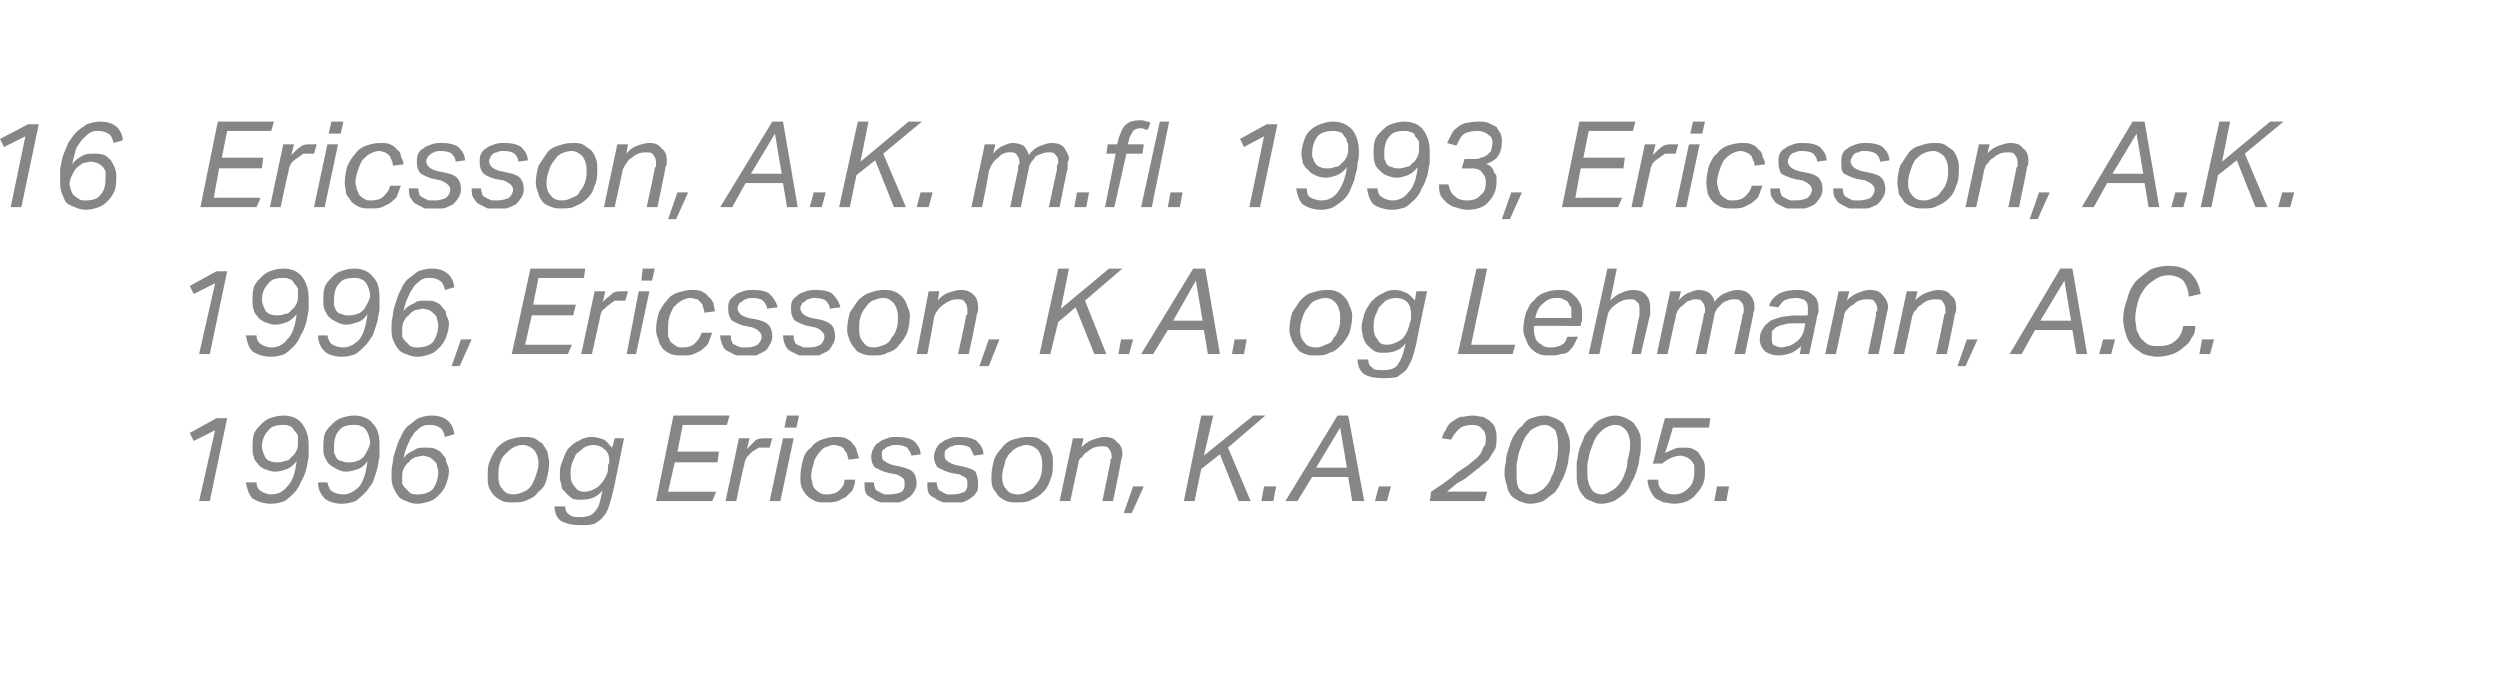 <?xml version="1.0" standalone="no"?><!DOCTYPE svg PUBLIC "-//W3C//DTD SVG 1.1//EN" "http://www.w3.org/Graphics/SVG/1.1/DTD/svg11.dtd"><svg xmlns="http://www.w3.org/2000/svg" xmlns:xlink="http://www.w3.org/1999/xlink" version="1.1" width="187.1px" height="50.6px" viewBox="0 -9 187.1 50.6" style="top:-9px"><desc>﻿﻿￼ ￼ ￼</desc><defs/><g id="Polygon254567"><path d="m16.1 23.2l-1.6.8l-.3-.6l2-1.1h.8l-1.3 6.2h-.8l1.2-5.3zm3.1 3.9c0 .4.2.6.4.7c.2.1.4.2.7.2c.5 0 .9-.2 1.2-.6c.4-.4.6-1 .7-1.9c-.2.3-.5.5-.7.6c-.3.1-.6.2-.9.2c-.3 0-.5-.1-.8-.2c-.2-.1-.4-.2-.5-.4c-.1-.1-.3-.3-.3-.5c-.1-.2-.1-.4-.1-.7c0-.3 0-.7.1-1c.1-.3.3-.5.5-.7c.2-.2.4-.4.7-.5c.3-.1.6-.2 1-.2c.6 0 1.1.2 1.4.6c.3.4.5.9.5 1.6v.9c-.1.4-.1.7-.2 1c-.1.3-.2.6-.4.9c-.1.3-.3.6-.5.8c-.2.2-.4.4-.7.6c-.3.1-.6.2-1 .2c-.6 0-1.1-.2-1.4-.4c-.3-.3-.4-.7-.5-1.2h.8zm1.5-1.5c.2 0 .4 0 .6-.1c.2 0 .4-.1.5-.3c.2-.1.3-.3.4-.5c.1-.2.1-.4.1-.6v-.5c-.1-.2-.2-.3-.3-.4c-.1-.2-.2-.3-.3-.3c-.2-.1-.3-.1-.5-.1c-.5 0-.9.1-1.1.4c-.3.3-.5.7-.5 1.3c0 .1.1.3.1.4c.1.1.1.3.2.4c.1.1.2.2.3.2c.2.1.4.1.5.1zm3.8 1.5c.1.4.2.6.4.7c.2.1.4.2.8.2c.4 0 .8-.2 1.2-.6c.3-.4.5-1 .6-1.9c-.2.3-.4.5-.7.6c-.3.1-.6.2-.9.2c-.3 0-.5-.1-.7-.2c-.2-.1-.4-.2-.6-.4c-.1-.1-.2-.3-.3-.5c-.1-.2-.1-.4-.1-.7c0-.3 0-.7.1-1c.1-.3.3-.5.5-.7c.2-.2.4-.4.7-.5c.3-.1.6-.2 1-.2c.6 0 1.1.2 1.4.6c.4.4.5.9.5 1.6v.9c-.1.4-.1.7-.2 1l-.3.9c-.2.3-.4.6-.6.8c-.2.2-.4.4-.7.6c-.3.1-.6.2-1 .2c-.6 0-1.1-.2-1.3-.4c-.3-.3-.5-.7-.5-1.2h.7zm1.6-1.5c.2 0 .4 0 .6-.1c.1 0 .3-.1.5-.3c.1-.1.2-.3.3-.5c.1-.2.2-.4.2-.6c0-.2-.1-.4-.1-.5c-.1-.2-.1-.3-.2-.4c-.1-.2-.3-.3-.4-.3c-.1-.1-.3-.1-.5-.1c-.5 0-.9.1-1.1.4c-.3.3-.4.7-.4 1.3v.4c.1.1.1.3.2.4c.1.1.2.2.4.2c.1.1.3.1.5.1zm7.2-1.9c-.1-.4-.2-.6-.4-.7c-.1-.1-.4-.2-.7-.2c-.2 0-.4 0-.6.1c-.2.1-.4.3-.6.5c-.1.2-.3.4-.4.7c-.2.4-.3.7-.4 1.2c.2-.3.5-.5.8-.6c.2-.2.5-.2.8-.2c.3 0 .6 0 .8.1c.2.1.4.2.5.4c.2.2.3.3.3.6c.1.2.2.4.2.6c0 .4-.1.7-.2 1c-.1.3-.3.6-.5.8c-.2.2-.4.4-.7.5c-.3.1-.6.2-1 .2c-.3 0-.6-.1-.8-.2c-.3-.1-.5-.2-.6-.4c-.2-.2-.3-.5-.4-.7c-.1-.3-.1-.6-.1-.9c0-.2 0-.5.1-.9c0-.3.1-.6.2-.9c.1-.3.2-.7.4-1c.1-.3.3-.6.5-.8c.3-.2.5-.4.8-.6c.3-.1.6-.2 1-.2c1 0 1.6.5 1.7 1.4l-.7.2zm-1.6 1.4c-.2 0-.4.1-.6.1c-.2.1-.4.2-.5.4c-.2.1-.3.3-.4.5c-.1.2-.1.4-.1.7v.4c.1.2.2.3.3.4l.3.3c.2.1.4.1.6.1c.4 0 .8-.1 1.1-.4c.2-.3.4-.7.4-1.3c0-.2-.1-.3-.1-.5c0-.1-.1-.2-.2-.3c-.1-.1-.2-.2-.4-.3c-.1 0-.3-.1-.4-.1zm7.5-1.4c.3 0 .5 0 .8.1c.2.1.4.3.6.4c.1.2.3.4.4.7c0 .2.1.5.1.7c0 .5-.1.9-.2 1.3c-.1.4-.3.7-.6.9c-.2.3-.5.5-.8.6c-.4.2-.7.2-1.1.2c-.3 0-.6 0-.8-.1c-.2-.1-.4-.2-.6-.4c-.2-.2-.3-.4-.4-.6c-.1-.3-.1-.5-.1-.8c0-.5 0-.9.2-1.3c.1-.3.3-.6.5-.9c.3-.3.6-.5.9-.6c.3-.1.7-.2 1.1-.2zm-.1.6c-.3 0-.5.1-.7.2c-.2.1-.4.3-.6.5c-.2.2-.3.4-.4.7c-.1.3-.1.6-.1 1c0 .4.1.7.3.9c.2.3.5.4.8.4c.3 0 .6-.1.8-.2c.2-.1.4-.2.6-.5c.1-.2.2-.4.3-.7c.1-.3.2-.6.2-.9c0-.4-.1-.7-.3-1c-.2-.2-.5-.4-.9-.4zm6.4 1.9v-.4c.1-.1.1-.2.1-.3c0-.4-.1-.7-.4-.9c-.2-.2-.5-.3-.8-.3c-.3 0-.5.1-.7.2c-.2.2-.4.3-.6.5c-.1.2-.2.5-.3.7c-.1.3-.1.6-.1.8c0 .4.1.7.3.9c.2.3.4.4.7.4c.5 0 .8-.2 1.1-.4c.3-.3.6-.7.7-1.2zm.4 1.5c-.1.4-.2.8-.3 1.1c-.1.3-.2.6-.4.8c-.2.3-.4.4-.7.6c-.3.1-.6.1-1.1.1c-.6 0-1-.1-1.4-.3c-.3-.2-.5-.6-.5-1.1h.8c0 .3.1.5.3.6c.2.2.5.2.8.2c.5 0 .9-.1 1.1-.4c.3-.3.4-.7.5-1.2l.1-.4c-.4.5-.9.7-1.6.7c-.2 0-.5 0-.7-.1c-.2-.2-.4-.3-.5-.5c-.2-.1-.3-.3-.3-.6c-.1-.2-.1-.4-.1-.7c0-.3 0-.6.2-1c.1-.3.2-.6.4-.9c.2-.2.5-.5.8-.6c.3-.2.6-.3 1-.3c.3 0 .6.1.9.2c.2.1.4.4.6.6c.02.04.2-.7.2-.7h.7s-.79 3.94-.8 3.9zm5.2-4.9l-.4 2h3.1l-.1.8h-3.2l-.5 2.2h3.6l-.3.7h-4.2l1.3-6.4h4.2l-.2.7h-3.3zm6.5 1.7h-.8c-.2.1-.3.2-.5.3l-.4.4c-.1.2-.2.4-.2.6c-.04-.01-.6 2.7-.6 2.7h-.8l1-4.7h.8l-.2.8l.7-.7c.3-.1.5-.1.8-.1h.4l-.2.7zm0 4l1-4.7h.8l-1 4.7h-.8zm1.1-5.5l.2-.9h.9l-.2.9h-.9zm4.8 2.4c0-.1-.1-.3-.1-.4c0-.1-.1-.2-.2-.3c0-.1-.1-.2-.3-.3c-.1 0-.3-.1-.5-.1c-.2 0-.4.1-.7.2c-.2.1-.3.3-.5.5c-.1.2-.3.4-.3.7c-.1.3-.2.6-.2 1c0 .1.1.3.1.5c0 .1.1.3.2.4c.1.1.2.2.4.3c.1.1.3.1.5.1c.4 0 .7-.1.9-.3c.2-.2.4-.4.4-.8h.8c0 .3-.1.5-.2.8l-.5.5l-.6.3c-.3.1-.6.1-.9.1c-.3 0-.6 0-.8-.1c-.2-.1-.4-.2-.6-.4c-.2-.2-.3-.4-.4-.6c-.1-.3-.1-.5-.1-.8c0-.5.1-.9.2-1.3c.1-.4.3-.7.6-.9c.2-.3.5-.5.8-.6c.3-.1.6-.2 1-.2c.3 0 .6 0 .8.1c.2.1.4.2.5.4c.1.1.3.3.3.5c.1.2.1.4.2.6l-.8.1zm5.1 1.8c0 .2-.1.5-.2.6c-.1.2-.3.4-.5.5c-.1.1-.3.2-.6.3h-1.4c-.3-.1-.5-.2-.6-.3c-.2-.1-.4-.2-.5-.4c-.1-.2-.1-.5-.1-.8h.7c0 .2.1.4.1.5c.1.1.2.2.3.2c.1.1.2.1.4.2h.4c.4 0 .7-.1.9-.2c.2-.2.2-.4.2-.6c0-.2 0-.3-.1-.4c-.1-.1-.3-.2-.5-.3l-.6-.1c-.4-.1-.8-.3-1-.4c-.2-.2-.3-.5-.3-.8c0-.3.1-.5.2-.7c.1-.2.2-.3.4-.4c.2-.2.4-.2.6-.3c.2-.1.5-.1.7-.1c.6 0 1 .1 1.3.3c.3.3.5.6.5 1l-.7.1c0-.2-.2-.4-.3-.6c-.2-.1-.4-.2-.8-.2c-.2 0-.4 0-.5.1c-.2 0-.3.1-.4.2c-.1 0-.1.1-.2.2v.3c0 .1 0 .3.2.4c.1.1.3.2.6.3l.5.1c.4.1.8.2 1 .4c.2.2.3.5.3.9zm4.6 0c0 .2 0 .5-.1.6c-.1.2-.3.4-.5.5c-.1.1-.3.2-.6.3h-1.4c-.3-.1-.5-.2-.6-.3c-.2-.1-.4-.2-.5-.4c-.1-.2-.1-.5-.1-.8h.7c0 .2.1.4.1.5c.1.1.2.2.3.2c.1.1.2.1.4.2h.4c.4 0 .7-.1.9-.2c.2-.2.2-.4.2-.6c0-.2 0-.3-.1-.4c-.1-.1-.3-.2-.5-.3l-.6-.1c-.4-.1-.8-.3-1-.4c-.2-.2-.3-.5-.3-.8c0-.3.1-.5.2-.7c.1-.2.2-.3.4-.4c.2-.2.4-.2.6-.3c.2-.1.5-.1.7-.1c.6 0 1 .1 1.3.3c.3.3.5.6.5 1l-.7.1l-.3-.6c-.2-.1-.4-.2-.8-.2c-.2 0-.4 0-.5.1c-.2 0-.3.1-.4.2c-.1 0-.1.1-.2.2v.3c0 .1 0 .3.2.4c.1.1.3.2.6.3l.5.1c.4.1.8.2 1 .4c.1.2.2.5.2.9zm3.7-3.5c.3 0 .6 0 .8.1c.2.1.4.3.6.4c.2.2.3.4.4.7c.1.2.1.5.1.7c0 .5 0 .9-.2 1.3c-.1.4-.3.7-.5.9c-.3.3-.6.5-.9.6c-.3.2-.7.2-1.1.2c-.3 0-.5 0-.8-.1c-.2-.1-.4-.2-.6-.4c-.1-.2-.3-.4-.4-.6c-.1-.3-.1-.5-.1-.8c0-.5.1-.9.2-1.3c.1-.3.3-.6.6-.9c.2-.3.5-.5.8-.6c.4-.1.7-.2 1.1-.2zm-.1.6c-.2 0-.5.1-.7.2c-.2.1-.4.3-.6.5c-.1.2-.3.4-.3.7c-.1.3-.2.6-.2 1c0 .4.1.7.3.9c.2.3.5.4.9.4c.3 0 .5-.1.7-.2c.2-.1.4-.2.6-.5c.2-.2.3-.4.4-.7c.1-.3.1-.6.1-.9c0-.4-.1-.7-.3-1c-.2-.2-.5-.4-.9-.4zm5.7 4.2l.6-2.9v-.2c.1-.1.1-.1.1-.2c0-.3-.1-.5-.2-.6c-.1-.2-.3-.2-.6-.2c-.3 0-.7.1-1 .4c-.2.1-.3.2-.4.4c-.2.1-.3.3-.3.5l-.6 2.8h-.8l1-4.7h.8s-.17.75-.2.7c.3-.3.6-.5.9-.6c.3-.1.6-.2.8-.2c.5 0 .8.1 1 .4c.3.2.4.5.4.9c0 .2-.1.4-.1.5c.01.05-.6 3-.6 3h-.8zm1.6.9l.7-2h.8l-.9 2h-.6zm7.2-4.4l-1.4 1.1l-.5 2.4h-.8l1.3-6.4h.9l-.7 3l3.7-3h.9l-2.8 2.4l1.7 4h-.9L91.3 25zm3.1 3.5l.2-1.1h.9l-.2 1.1h-.9zm6.5-6.4l1.2 6.4h-.9l-.3-1.8h-2.7l-1.1 1.8h-.9l3.9-6.4h.8zM98.5 26h2.3l-.5-3l-1.8 3zm4.4 2.5l.3-1.1h.9l-.3 1.1h-.9zm7.3-5.7c-.4 0-.8.1-1 .3c-.2.2-.4.4-.6.8l-.7-.1c.1-.2.1-.4.3-.6c.1-.3.2-.4.4-.6c.2-.1.4-.3.7-.4c.3 0 .6-.1.9-.1c.3 0 .6.1.8.1c.2.1.4.2.6.4c.1.1.3.3.3.5c.1.2.1.4.1.7c0 .3 0 .6-.1.8c-.2.3-.3.5-.5.8c-.2.2-.5.4-.7.6c-.3.2-.6.5-.9.7c-.2.2-.5.3-.8.5c-.2.2-.5.4-.7.6c.01-.02 3 0 3 0l-.2.7H107s.12-.66.1-.7l.9-.6c.4-.3.7-.5 1-.8l.9-.6c.2-.2.5-.4.7-.6c.2-.2.3-.4.4-.7c.2-.2.2-.4.2-.7c0-.3-.1-.6-.3-.7c-.1-.2-.4-.3-.7-.3zm5.4-.7c.3 0 .5.1.8.2c.2.1.4.2.6.4c.1.2.2.4.3.7c.1.2.2.5.2.9c0 .3 0 .6-.1.9c0 .3-.1.7-.2 1c-.1.3-.2.6-.4.9c-.1.3-.3.6-.5.8c-.3.2-.5.4-.8.6c-.3.1-.6.2-1 .2c-.3 0-.5-.1-.8-.2c-.2-.1-.4-.2-.6-.4c-.1-.2-.3-.4-.3-.7c-.1-.3-.2-.6-.2-.9c0-.3 0-.6.1-.9c0-.4.1-.7.2-1c.1-.3.2-.7.4-1c.2-.3.3-.5.6-.7c.2-.3.4-.5.7-.6c.3-.1.6-.2 1-.2zm0 .7c-.3 0-.5.1-.7.2c-.2.1-.4.2-.5.4c-.2.2-.3.4-.4.6c-.1.3-.2.5-.3.8c-.1.3-.1.6-.2.9v.8c0 .4 0 .8.2 1.1c.2.2.5.4.8.4c.4 0 .7-.2 1-.4c.2-.2.5-.5.6-.9c.2-.3.3-.7.4-1.2c.1-.4.1-.8.1-1.2c0-.5-.1-.8-.2-1.1c-.2-.2-.5-.4-.8-.4zm5.3-.7c.3 0 .6.1.8.2c.2.1.4.2.6.4c.1.2.3.4.4.7c.1.2.1.5.1.9c0 .3 0 .6-.1.9c0 .3-.1.7-.2 1c-.1.3-.2.6-.4.9c-.1.3-.3.6-.5.8c-.2.2-.5.4-.8.6c-.3.1-.6.2-1 .2c-.3 0-.5-.1-.7-.2c-.3-.1-.5-.2-.6-.4c-.2-.2-.3-.4-.4-.7c-.1-.3-.1-.6-.1-.9v-.9c.1-.4.1-.7.2-1c.1-.3.3-.7.4-1c.2-.3.4-.5.6-.7c.2-.3.5-.5.8-.6c.2-.1.6-.2.9-.2zm0 .7c-.3 0-.5.1-.7.2c-.2.1-.3.2-.5.4c-.2.2-.3.4-.4.6c-.1.3-.2.5-.3.8c-.1.3-.1.6-.2.9v.8c0 .4.1.8.3 1.1c.1.2.4.4.8.4c.3 0 .6-.2.9-.4c.3-.2.5-.5.7-.9c.1-.3.3-.7.3-1.2c.1-.4.2-.8.2-1.2c0-.5-.1-.8-.3-1.1c-.2-.2-.4-.4-.8-.4zm3.2 4.1c0 .4.1.6.3.8c.2.2.5.3.9.3c.5 0 .8-.2 1.1-.5c.3-.3.4-.7.4-1.2v-.5c-.1-.1-.1-.2-.2-.3c-.1-.1-.2-.2-.4-.3c-.1 0-.2-.1-.4-.1c-.3 0-.6.1-.8.2c-.2.1-.4.2-.6.4c-.01-.02-.7 0-.7 0l.9-3.4h3.4l-.1.7h-2.7s-.56 1.92-.6 1.9c.2-.1.5-.2.7-.3c.2-.1.4-.1.7-.1c.3 0 .5 0 .7.1c.2.1.4.2.5.4c.1.2.2.3.3.5c.1.2.1.5.1.7c0 .3 0 .6-.1.9c-.1.3-.3.6-.5.8c-.2.3-.4.4-.7.6c-.3.1-.6.2-1 .2c-.3 0-.5-.1-.8-.1l-.6-.3c-.2-.2-.3-.4-.4-.6c-.1-.2-.2-.5-.2-.8h.8zm4.2 1.6l.2-1.1h.9l-.2 1.1h-.9z" stroke="none" fill="#868685"/><a xlink:href="javascript:nav.to(24,[244,591,248,602],&apos;#item228663&apos;);" xlink:title="﻿16 Ericsson, A.K. m.fl. 1993, Ericsson, A.K. 1996, Ericsson, K.A. og Lehmann, A.C. 1996 og Ericsson, K.A. 2005."><rect style="fill:transparent;" x="13" y="21" width="116" height="9"/></a></g><g id="Polygon254569"><path d="m16.1 12.2l-1.6.8l-.3-.6l2-1.1h.8l-1.3 6.2h-.8l1.2-5.3zm3.1 3.9c0 .4.2.6.4.7c.2.1.4.2.7.2c.5 0 .9-.2 1.2-.6c.4-.4.6-1 .7-1.9c-.2.3-.5.5-.7.6c-.3.1-.6.2-.9.2c-.3 0-.5-.1-.8-.2c-.2-.1-.4-.2-.5-.4c-.1-.1-.3-.3-.3-.5c-.1-.2-.1-.4-.1-.7c0-.3 0-.7.1-1c.1-.3.3-.5.5-.7c.2-.2.4-.4.7-.5c.3-.1.6-.2 1-.2c.6 0 1.1.2 1.4.6c.3.4.5.9.5 1.6v.9c-.1.4-.1.7-.2 1c-.1.3-.2.6-.4.9c-.1.3-.3.6-.5.8c-.2.2-.4.4-.7.6c-.3.1-.6.2-1 .2c-.6 0-1.1-.2-1.4-.4c-.3-.3-.4-.7-.5-1.2h.8zm1.5-1.5c.2 0 .4 0 .6-.1c.2 0 .4-.1.5-.3c.2-.1.3-.3.4-.5c.1-.2.1-.4.1-.6v-.5c-.1-.2-.2-.3-.3-.4c-.1-.2-.2-.3-.3-.3c-.2-.1-.3-.1-.5-.1c-.5 0-.9.1-1.1.4c-.3.3-.5.7-.5 1.3c0 .1.1.3.1.4c.1.1.1.3.2.4c.1.1.2.2.3.2c.2.1.4.1.5.1zm3.8 1.5c.1.4.2.6.4.7c.2.1.4.2.8.2c.4 0 .8-.2 1.2-.6c.3-.4.5-1 .6-1.9c-.2.3-.4.5-.7.6c-.3.1-.6.2-.9.2c-.3 0-.5-.1-.7-.2c-.2-.1-.4-.2-.6-.4c-.1-.1-.2-.3-.3-.5c-.1-.2-.1-.4-.1-.7c0-.3 0-.7.1-1c.1-.3.3-.5.5-.7c.2-.2.4-.4.7-.5c.3-.1.6-.2 1-.2c.6 0 1.1.2 1.4.6c.4.4.5.9.5 1.6v.9c-.1.4-.1.7-.2 1l-.3.9c-.2.3-.4.6-.6.8c-.2.2-.4.4-.7.6c-.3.1-.6.2-1 .2c-.6 0-1.1-.2-1.3-.4c-.3-.3-.5-.7-.5-1.2h.7zm1.6-1.5c.2 0 .4 0 .6-.1c.1 0 .3-.1.5-.3c.1-.1.2-.3.3-.5c.1-.2.2-.4.2-.6c0-.2-.1-.4-.1-.5c-.1-.2-.1-.3-.2-.4c-.1-.2-.3-.3-.4-.3c-.1-.1-.3-.1-.5-.1c-.5 0-.9.1-1.1.4c-.3.3-.4.7-.4 1.3v.4c.1.1.1.3.2.4c.1.1.2.2.4.2c.1.1.3.1.5.1zm7.2-1.9c-.1-.4-.2-.6-.4-.7c-.1-.1-.4-.2-.7-.2c-.2 0-.4 0-.6.1c-.2.1-.4.3-.6.5c-.1.2-.3.4-.4.7c-.2.4-.3.7-.4 1.2c.2-.3.5-.5.8-.6c.2-.2.5-.2.8-.2c.3 0 .6 0 .8.1c.2.1.4.2.5.4c.2.2.3.3.3.6c.1.2.2.4.2.6c0 .4-.1.7-.2 1c-.1.3-.3.6-.5.8c-.2.2-.4.4-.7.5c-.3.1-.6.2-1 .2c-.3 0-.6-.1-.8-.2c-.3-.1-.5-.2-.6-.4c-.2-.2-.3-.5-.4-.7c-.1-.3-.1-.6-.1-.9c0-.2 0-.5.1-.9c0-.3.1-.6.2-.9c.1-.3.2-.7.4-1c.1-.3.3-.6.5-.8c.3-.2.5-.4.8-.6c.3-.1.6-.2 1-.2c1 0 1.6.5 1.7 1.4l-.7.2zm-1.6 1.4c-.2 0-.4.1-.6.1c-.2.1-.4.2-.5.4c-.2.1-.3.3-.4.5c-.1.2-.1.4-.1.7v.4c.1.2.2.3.3.4l.3.3c.2.1.4.1.6.1c.4 0 .8-.1 1.1-.4c.2-.3.4-.7.4-1.3c0-.2-.1-.3-.1-.5c0-.1-.1-.2-.2-.3c-.1-.1-.2-.2-.4-.3c-.1 0-.3-.1-.4-.1zm2.1 4.3l.7-2h.8l-.9 2h-.6zm6.5-6.6l-.4 2h3.2l-.2.8h-3.1l-.5 2.2h3.5l-.3.7h-4.2l1.4-6.4h4.1l-.1.7h-3.4zm6.5 1.7h-.8c-.1.1-.3.2-.4.3c-.2.1-.3.3-.5.4c-.1.2-.2.4-.2.6l-.6 2.7h-.8l1-4.7h.8s-.16.76-.2.8c.3-.3.6-.5.8-.7c.2-.1.5-.1.7-.1h.4l-.2.7zm.1 4l.9-4.7h.8l-1 4.7h-.7zM48 12l.1-.9h.9l-.2.9h-.8zm4.7 2.4c0-.1 0-.3-.1-.4c0-.1 0-.2-.1-.3l-.3-.3c-.2 0-.3-.1-.5-.1c-.3 0-.5.1-.7.2c-.2.1-.4.3-.6.5c-.1.2-.2.4-.3.7c-.1.3-.1.6-.1 1v.5c.1.1.1.3.2.4c.1.1.3.2.4.3c.1.1.3.1.5.1c.4 0 .7-.1.9-.3c.2-.2.4-.4.5-.8h.8c-.1.3-.2.5-.3.8c-.1.2-.3.3-.5.5c-.1.1-.4.2-.6.3c-.2.1-.5.1-.8.1c-.4 0-.6 0-.9-.1c-.2-.1-.4-.2-.6-.4c-.1-.2-.3-.4-.3-.6c-.1-.3-.2-.5-.2-.8c0-.5.1-.9.2-1.3c.2-.4.4-.7.6-.9c.2-.3.5-.5.8-.6c.4-.1.7-.2 1-.2c.3 0 .6 0 .8.1c.2.1.4.2.5.4c.2.1.3.3.4.5c0 .2.1.4.1.6l-.8.1zm5.1 1.8c0 .2-.1.5-.2.6c-.1.2-.2.4-.4.5l-.6.3h-1.5l-.6-.3c-.2-.1-.3-.2-.4-.4c-.1-.2-.2-.5-.2-.8h.8c0 .2 0 .4.1.5c0 .1.1.2.2.2c.1.1.3.1.4.2h.5c.4 0 .6-.1.8-.2c.2-.2.3-.4.3-.6c0-.2-.1-.3-.2-.4c-.1-.1-.2-.2-.5-.3l-.5-.1c-.5-.1-.8-.3-1-.4c-.2-.2-.3-.5-.3-.8c0-.3 0-.5.1-.7c.1-.2.3-.3.4-.4c.2-.2.4-.2.6-.3c.3-.1.5-.1.8-.1c.5 0 1 .1 1.2.3c.3.3.5.6.6 1l-.8.1c0-.2-.1-.4-.3-.6c-.1-.1-.4-.2-.8-.2c-.2 0-.3 0-.5.1c-.1 0-.2.1-.3.2c-.1 0-.2.1-.2.2c-.1.1-.1.2-.1.3c0 .1.1.3.2.4c.1.1.3.2.6.3l.6.1c.4.1.7.2.9.4c.2.2.3.5.3.9zm4.7 0c0 .2-.1.5-.2.6c-.1.2-.2.4-.4.5l-.6.3h-1.5l-.6-.3c-.2-.1-.3-.2-.4-.4c-.1-.2-.2-.5-.2-.8h.8c0 .2 0 .4.1.5c0 .1.1.2.2.2c.1.1.3.1.4.2h.5c.4 0 .6-.1.8-.2c.2-.2.3-.4.3-.6c0-.2-.1-.3-.2-.4c-.1-.1-.2-.2-.5-.3l-.5-.1c-.5-.1-.8-.3-1-.4c-.2-.2-.3-.5-.3-.8c0-.3 0-.5.1-.7c.1-.2.3-.3.4-.4c.2-.2.4-.2.6-.3c.3-.1.5-.1.8-.1c.5 0 1 .1 1.2.3c.3.3.5.6.6 1l-.8.1c0-.2-.1-.4-.3-.6c-.1-.1-.4-.2-.8-.2c-.2 0-.3 0-.5.1c-.1 0-.2.1-.3.2c-.1 0-.2.1-.2.2c-.1.1-.1.2-.1.3c0 .1.1.3.2.4c.1.1.3.2.6.3l.6.1c.4.1.7.2.9.4c.2.2.3.5.3.9zm3.6-3.5c.3 0 .6 0 .8.1c.3.1.5.3.6.4c.2.2.3.4.4.7c.1.2.2.5.2.7c0 .5-.1.9-.2 1.3c-.2.4-.4.7-.6.9c-.2.3-.5.5-.9.6c-.3.2-.7.2-1 .2c-.3 0-.6 0-.8-.1c-.3-.1-.5-.2-.6-.4c-.2-.2-.3-.4-.4-.6c-.1-.3-.2-.5-.2-.8c0-.5.1-.9.2-1.3l.6-.9c.3-.3.6-.5.9-.6c.3-.1.7-.2 1-.2zm0 .6c-.3 0-.5.1-.8.2c-.2.1-.4.3-.5.5c-.2.2-.3.4-.4.7c-.1.3-.1.6-.1 1c0 .4.1.7.3.9c.2.3.4.4.8.4c.3 0 .5-.1.8-.2c.2-.1.4-.2.5-.5c.2-.2.3-.4.4-.7c.1-.3.1-.6.1-.9c0-.4-.1-.7-.3-1c-.2-.2-.4-.4-.8-.4zm5.6 4.2s.64-2.86.6-2.9c.1 0 .1-.1.1-.2v-.2c0-.3-.1-.5-.2-.6c-.1-.2-.3-.2-.6-.2c-.3 0-.6.1-1 .4c-.1.1-.3.2-.4.4c-.1.1-.2.3-.3.5c.04.04-.5 2.8-.5 2.8h-.8l.9-4.7h.8s-.13.75-.1.7c.2-.3.5-.5.8-.6c.3-.1.6-.2.9-.2c.4 0 .7.1 1 .4c.2.2.3.5.3.9c0 .2 0 .4-.1.5c.05.05-.6 3-.6 3h-.8zm1.6.9l.7-2h.8l-.8 2h-.7zm7.2-4.4l-1.3 1.1l-.6 2.4h-.8l1.4-6.4h.8l-.6 3l3.6-3h1l-2.8 2.4l1.6 4h-.9L80.5 14zm3.2 3.5l.2-1.1h.9l-.3 1.1h-.8zm6.5-6.4l1.1 6.4h-.9l-.3-1.8h-2.7l-1.1 1.8h-.9l3.9-6.4h.9zM87.8 15h2.2l-.5-3l-1.7 3zm4.4 2.5l.2-1.1h.9l-.2 1.1h-.9zm7-4.8c.3 0 .6 0 .8.1c.3.1.5.3.6.4c.2.2.3.4.4.7c.1.2.2.5.2.7c0 .5-.1.9-.2 1.3c-.2.4-.4.7-.6.9c-.3.3-.5.5-.9.6c-.3.2-.7.2-1 .2c-.3 0-.6 0-.8-.1c-.3-.1-.5-.2-.6-.4c-.2-.2-.3-.4-.4-.6c-.1-.3-.2-.5-.2-.8c0-.5.1-.9.2-1.3l.6-.9c.3-.3.5-.5.9-.6c.3-.1.7-.2 1-.2zm0 .6c-.3 0-.5.1-.8.2c-.2.1-.4.3-.5.5c-.2.2-.3.4-.4.7c-.1.3-.2.6-.2 1c0 .4.1.7.3.9c.2.3.5.4.9.4c.3 0 .5-.1.7-.2c.3-.1.5-.2.6-.5c.2-.2.3-.4.4-.7c.1-.3.1-.6.1-.9c0-.4-.1-.7-.3-1c-.2-.2-.4-.4-.8-.4zm6.3 1.9c.1-.2.1-.3.1-.4v-.3c0-.4-.1-.7-.3-.9c-.2-.2-.5-.3-.9-.3c-.2 0-.5.1-.7.2l-.5.5c-.1.2-.2.5-.3.7c-.1.3-.1.6-.1.8c0 .4.1.7.3.9c.1.3.4.4.7.4c.4 0 .8-.2 1.1-.4c.3-.3.5-.7.6-1.2zm.5 1.5c-.1.4-.2.8-.3 1.1c-.1.3-.3.6-.4.8c-.2.3-.5.4-.7.6c-.3.1-.7.1-1.1.1c-.6 0-1.1-.1-1.4-.3c-.3-.2-.5-.6-.5-1.1h.8c0 .3.1.5.3.6c.1.2.4.2.8.2c.5 0 .9-.1 1.1-.4c.2-.3.4-.7.5-1.2l.1-.4c-.4.5-.9.7-1.6.7c-.3 0-.5 0-.7-.1c-.3-.2-.4-.3-.6-.5c-.1-.1-.2-.3-.3-.6c0-.2-.1-.4-.1-.7c0-.3.1-.6.2-1c.1-.3.3-.6.5-.9c.2-.2.5-.5.8-.6c.3-.2.6-.3 1-.3c.3 0 .6.1.8.2c.3.1.5.4.7.6c-.02.04.1-.7.1-.7h.8s-.83 3.94-.8 3.9zm3.1.8l1.4-6.4h.8l-1.2 5.7h3.3l-.2.7h-4.1zm7.4-4.2c-.4 0-.7.1-1 .4c-.3.2-.5.6-.6 1.1h2.7v-.8c-.1-.1-.2-.2-.2-.3c-.1-.2-.2-.2-.4-.3c-.1-.1-.3-.1-.5-.1zm-1.7 2.1v.3c0 .2 0 .3.1.5c0 .2.1.3.2.4c.1.1.3.2.4.3c.2.1.4.1.6.1c.4 0 .6-.1.8-.2c.2-.1.3-.3.4-.6h.8l-.3.6c-.1.2-.2.3-.4.5c-.1.1-.3.2-.6.2c-.2.1-.5.1-.8.1c-.3 0-.6 0-.8-.1c-.3-.1-.5-.3-.6-.4c-.2-.2-.3-.4-.4-.7c-.1-.2-.2-.5-.2-.7c0-.5.1-.9.2-1.3c.2-.4.3-.7.6-.9c.2-.3.5-.5.8-.6c.3-.1.6-.2 1-.2c.3 0 .6 0 .8.1c.2.1.4.3.5.4c.2.2.3.4.4.6c.1.2.1.4.1.7v.3c0 .2 0 .3-.1.4c.03.01 0 .2 0 .2c0 0-3.48-.04-3.5 0zm7.3 2.1s.57-2.86.6-2.9v-.4c0-.3 0-.5-.2-.6c-.1-.2-.3-.2-.5-.2c-.4 0-.7.1-1.1.4c-.1.1-.3.2-.4.4c-.1.1-.2.3-.2.5c-.04.04-.6 2.8-.6 2.8h-.8l1.4-6.4h.7s-.48 2.43-.5 2.4c.3-.3.6-.5.9-.6c.2-.1.5-.2.8-.2c.4 0 .8.1 1 .4c.2.2.3.5.3.9v.5l-.7 3h-.7zm4.8 0l.6-2.8c0-.1 0-.2.1-.3v-.3c0-.2-.1-.4-.2-.5c-.1-.2-.3-.2-.5-.2c-.1 0-.3 0-.4.1c-.2 0-.3.1-.5.3c-.1.1-.3.2-.4.4c-.1.1-.2.4-.2.6c-.03.02-.6 2.7-.6 2.7h-.8l1-4.7h.8s-.17.75-.2.7c.3-.3.5-.5.8-.6c.3-.1.5-.2.7-.2c.4 0 .6.1.8.2c.2.2.4.4.4.7c.3-.4.6-.6.9-.7c.3-.1.5-.2.8-.2c.4 0 .7.1.9.3c.3.3.4.6.4.9v.3c-.1.2-.1.3-.1.4l-.6 2.9h-.8l.6-2.8c0-.1 0-.2.1-.3v-.3c0-.3-.1-.4-.2-.5c-.1-.2-.3-.2-.5-.2c-.2 0-.3 0-.5.1c-.1 0-.3.1-.4.2l-.4.4c-.1.2-.2.3-.2.5l-.6 2.9h-.8zm6.2.1c-.4 0-.7-.1-1-.3c-.2-.2-.4-.5-.4-.9c0-.4.1-.6.3-.9c.1-.2.3-.3.5-.5c.3-.1.5-.2.9-.3c.3 0 .6-.1 1-.1c-.02.04.9 0 .9 0c0 0-.02-.12 0-.1v-.4c0-.2 0-.4-.2-.6c-.1-.1-.4-.2-.7-.2c-.4 0-.7.1-.9.2c-.1.1-.3.3-.4.5l-.7-.1c.1-.4.4-.7.7-.9c.4-.2.8-.3 1.4-.3c.5 0 .9.1 1.2.4c.3.2.4.6.4 1c0 .2 0 .4-.1.5c.03.03-.6 2.9-.6 2.9h-.7l.1-.6c-.2.2-.5.4-.7.5c-.3.1-.6.2-1 .2zm2-2.4h-.7c-.4 0-.7 0-.9.1c-.2 0-.4.1-.6.2l-.3.3v.5c0 .2 0 .4.1.5c.2.1.4.2.6.2c.2 0 .4-.1.6-.1c.2-.1.4-.2.5-.3c.2-.1.3-.3.4-.4c.1-.2.2-.3.2-.5c.03-.01.1-.5.1-.5zm4.7 2.3l.6-2.9v-.2c0-.1.1-.1.1-.2c0-.3-.1-.5-.2-.6c-.1-.2-.3-.2-.6-.2c-.4 0-.7.1-1 .4c-.2.1-.3.2-.5.4c-.1.1-.2.3-.2.5c-.02.04-.6 2.8-.6 2.8h-.8l1-4.7h.8s-.18.75-.2.7c.3-.3.6-.5.9-.6c.3-.1.5-.2.8-.2c.5 0 .8.1 1 .4c.2.2.4.5.4.9c0 .2-.1.4-.1.5l-.6 3h-.8zm5.1 0s.62-2.86.6-2.9s.1-.1.1-.2v-.2c0-.3-.1-.5-.2-.6c-.1-.2-.3-.2-.6-.2c-.3 0-.7.1-1 .4c-.2.1-.3.2-.4.4c-.2.1-.2.3-.3.5c.01.04-.6 2.8-.6 2.8h-.8l1-4.7h.8s-.15.75-.2.7c.3-.3.6-.5.9-.6c.3-.1.6-.2.8-.2c.5 0 .8.1 1 .4c.3.2.4.5.4.9c0 .2 0 .4-.1.5c.03.05-.6 3-.6 3h-.8zm1.6.9l.7-2h.8l-.9 2h-.6zm8.6-7.3l1.1 6.4h-.8l-.3-1.8h-2.8l-1 1.8h-.9l3.8-6.4h.9zm-2.4 3.9h2.3l-.5-3l-1.8 3zm4.4 2.5l.3-1.1h.9l-.3 1.1h-.9zm6.7-4.3c0-.5-.2-.9-.4-1.2c-.2-.2-.6-.4-1.1-.4c-.4 0-.7.1-1 .3c-.3.2-.6.4-.8.7c-.2.3-.4.6-.5 1c-.1.4-.2.8-.2 1.3c0 .2.1.5.1.8l.3.6c.2.2.4.4.6.5c.2.1.5.1.7.1c.6 0 1-.1 1.3-.4c.3-.2.5-.6.6-1.1h.9c0 .4-.1.7-.3.9c-.1.3-.3.5-.6.7c-.2.2-.5.4-.8.5c-.3.1-.7.2-1.1.2c-.4 0-.8-.1-1.1-.2c-.3-.2-.6-.4-.8-.6c-.2-.2-.4-.5-.5-.9c-.1-.3-.2-.7-.2-1.1c0-.5.1-1 .3-1.5c.1-.5.3-.9.6-1.3c.3-.3.7-.6 1.1-.9c.4-.2.9-.3 1.4-.3c.8 0 1.3.2 1.7.6c.4.4.6.9.7 1.5l-.9.2zm.8 4.3l.2-1.1h.9l-.3 1.1h-.8z" stroke="none" fill="#868685"/><a xlink:href="javascript:nav.to(24,[244,591,248,602],&apos;#item228663&apos;);" xlink:title="﻿16 Ericsson, A.K. m.fl. 1993, Ericsson, A.K. 1996, Ericsson, K.A. og Lehmann, A.C. 1996 og Ericsson, K.A. 2005."><rect style="fill:transparent;" x="13" y="10" width="152" height="9"/></a></g><g id="Polygon254571"><path d="m1.9 1.2L.3 2l-.3-.6L2.1.3h.8L1.6 6.5h-.8l1.1-5.3zm6.6.5c-.1-.4-.2-.6-.4-.7c-.2-.1-.4-.2-.7-.2c-.2 0-.4 0-.6.1c-.2.1-.4.3-.6.5c-.2.2-.3.4-.5.7c-.1.4-.2.7-.3 1.2c.2-.3.5-.5.7-.6c.3-.2.6-.2.9-.2c.3 0 .5 0 .8.1c.2.1.3.2.5.4c.1.2.2.3.3.6c.1.2.1.4.1.6c0 .4 0 .7-.1 1c-.1.3-.3.6-.5.8c-.2.2-.4.4-.7.5c-.3.1-.6.2-1 .2c-.3 0-.6-.1-.8-.2c-.3-.1-.5-.2-.7-.4c-.1-.2-.2-.5-.3-.7c-.1-.3-.1-.6-.1-.9v-.9c.1-.3.1-.6.2-.9c.1-.3.3-.7.4-1c.2-.3.4-.6.6-.8c.2-.2.5-.4.8-.6c.3-.1.6-.2 1-.2c1 0 1.6.5 1.7 1.4l-.7.2zM6.8 3.1c-.2 0-.4.1-.6.1c-.1.1-.3.2-.5.4c-.1.1-.2.3-.3.5c-.1.2-.2.4-.2.7c0 .1.1.3.1.4c.1.2.1.3.2.4c.1.1.3.2.4.3c.2.1.3.1.5.1c.5 0 .9-.1 1.1-.4c.3-.3.4-.7.4-1.3v-.5c-.1-.1-.1-.2-.2-.3c-.1-.1-.2-.2-.4-.3c-.1 0-.3-.1-.5-.1zM17 .8l-.4 2h3.1l-.1.8h-3.2L16 5.8h3.5l-.3.7H15L16.3.1h4.2l-.2.7H17zm6.5 1.7h-.8c-.1.1-.3.2-.4.3c-.2.1-.4.3-.5.4c-.1.2-.2.4-.2.6c-.02-.01-.6 2.7-.6 2.7h-.8l1-4.7h.8l-.2.8c.3-.3.5-.5.8-.7c.2-.1.4-.1.7-.1h.4l-.2.7zm0 4l1-4.7h.8l-1 4.7h-.8zM24.6 1l.2-.9h.9l-.2.9h-.9zm4.8 2.4c0-.1 0-.3-.1-.4c0-.1-.1-.2-.1-.3c-.1-.1-.2-.2-.4-.3c-.1 0-.2-.1-.4-.1c-.3 0-.5.1-.7.2c-.2.1-.4.3-.6.5c-.1.2-.2.4-.3.7c-.1.3-.2.6-.2 1c0 .1.1.3.1.5c.1.1.1.3.2.4c.1.1.2.2.4.3c.1.1.3.1.5.1c.4 0 .7-.1.9-.3c.2-.2.4-.4.5-.8h.8c-.1.3-.2.5-.3.8c-.1.2-.3.3-.5.5l-.6.3c-.3.1-.5.1-.9.1c-.3 0-.5 0-.8-.1c-.2-.1-.4-.2-.6-.4c-.1-.2-.3-.4-.4-.6c0-.3-.1-.5-.1-.8c0-.5.1-.9.2-1.3c.2-.4.4-.7.6-.9c.2-.3.5-.5.8-.6c.3-.1.7-.2 1-.2c.3 0 .6 0 .8.1c.2.1.4.2.5.4c.2.1.3.3.3.5c.1.2.2.4.2.6l-.8.1zm5.1 1.8c0 .2-.1.5-.2.6c-.1.2-.3.4-.4.5c-.2.1-.4.2-.7.3h-1.4l-.6-.3c-.2-.1-.3-.2-.4-.4c-.2-.2-.2-.5-.2-.8h.7c0 .2.1.4.1.5c.1.1.2.2.3.2c.1.1.2.1.4.2h.5c.3 0 .6-.1.8-.2c.2-.2.3-.4.3-.6c0-.2-.1-.3-.2-.4c-.1-.1-.3-.2-.5-.3l-.5-.1c-.5-.1-.8-.3-1-.4c-.2-.2-.3-.5-.3-.8c0-.3 0-.5.1-.7c.1-.2.2-.3.4-.4c.2-.2.4-.2.6-.3c.3-.1.5-.1.8-.1c.5 0 .9.1 1.2.3c.3.3.5.6.5 1l-.7.1c0-.2-.1-.4-.3-.6c-.1-.1-.4-.2-.8-.2c-.2 0-.4 0-.5.1c-.1 0-.3.1-.3.2c-.1 0-.2.1-.2.2c-.1.1-.1.2-.1.3c0 .1.1.3.2.4c.1.1.3.2.6.3l.5.1c.5.1.8.2 1 .4c.2.2.3.5.3.9zm4.7 0c0 .2-.1.5-.2.6c-.1.2-.3.4-.4.5c-.2.1-.4.2-.7.3h-1.4l-.6-.3c-.2-.1-.3-.2-.4-.4c-.2-.2-.2-.5-.2-.8h.7c0 .2.1.4.1.5c.1.1.2.2.3.2c.1.1.2.1.4.2h.4c.4 0 .7-.1.9-.2c.2-.2.3-.4.3-.6c0-.2-.1-.3-.2-.4c-.1-.1-.3-.2-.5-.3l-.6-.1c-.4-.1-.8-.3-.9-.4c-.2-.2-.3-.5-.3-.8c0-.3 0-.5.1-.7c.1-.2.2-.3.4-.4c.2-.2.4-.2.6-.3c.3-.1.5-.1.8-.1c.5 0 .9.1 1.2.3c.3.3.5.6.5 1l-.7.1c0-.2-.1-.4-.3-.6c-.1-.1-.4-.2-.8-.2c-.2 0-.4 0-.5.1c-.2 0-.3.1-.4.2c0 0-.1.1-.1.2c-.1.1-.1.2-.1.3c0 .1.1.3.2.4c.1.1.3.2.6.3l.5.1c.5.1.8.2 1 .4c.2.2.3.5.3.9zm3.6-3.5c.3 0 .6 0 .8.1c.2.1.4.3.6.4c.2.2.3.4.4.7c.1.2.1.5.1.7c0 .5 0 .9-.2 1.3c-.1.4-.3.7-.5.9c-.3.3-.6.5-.9.6c-.3.2-.7.2-1.1.2c-.2 0-.5 0-.7-.1c-.3-.1-.5-.2-.7-.4c-.1-.2-.3-.4-.3-.6c-.1-.3-.2-.5-.2-.8c0-.5.1-.9.2-1.3l.6-.9c.2-.3.5-.5.9-.6c.3-.1.6-.2 1-.2zm0 .6c-.3 0-.6.1-.8.2c-.2.1-.4.3-.5.5c-.2.2-.3.4-.4.7c-.1.3-.2.6-.2 1c0 .4.1.7.3.9c.2.3.5.4.9.4c.3 0 .5-.1.7-.2c.3-.1.5-.2.6-.5c.2-.2.3-.4.4-.7c.1-.3.1-.6.1-.9c0-.4-.1-.7-.3-1c-.2-.2-.5-.4-.8-.4zm5.6 4.2s.62-2.86.6-2.9s.1-.1.1-.2v-.2c0-.3-.1-.5-.2-.6c-.1-.2-.3-.2-.6-.2c-.3 0-.7.1-1 .4c-.2.1-.3.2-.4.4c-.1.1-.2.3-.3.5c.02.04-.6 2.8-.6 2.8h-.8l1-4.7h.8s-.15.75-.1.7c.2-.3.5-.5.8-.6c.3-.1.6-.2.9-.2c.4 0 .7.1.9.4c.3.2.4.5.4.9c0 .2 0 .4-.1.5c.03.05-.6 3-.6 3h-.8zm1.6.9l.7-2h.8l-.9 2h-.6zM58.6.1l1.1 6.4h-.8l-.3-1.8h-2.8l-1 1.8h-.9L57.8.1h.8zM56.2 4h2.3L58 1l-1.8 3zm4.4 2.5l.3-1.1h.9l-.3 1.1h-.9zM65.5 3l-1.4 1.1l-.5 2.4h-.8L64.2.1h.8l-.6 3l3.6-3h1l-2.9 2.4l1.7 4h-.9L65.5 3zm3.1 3.5l.3-1.1h.9l-.3 1.1h-.9zm7 0s.57-2.76.6-2.8v-.3c.1-.1.1-.2.1-.3c0-.2-.1-.4-.2-.5c-.1-.2-.3-.2-.5-.2c-.2 0-.3 0-.5.1c-.1 0-.2.1-.4.3c-.1.1-.3.2-.4.4c-.1.1-.2.4-.3.6c.05.02-.5 2.7-.5 2.7h-.8l1-4.7h.8s-.19.75-.2.7c.3-.3.5-.5.8-.6c.2-.1.5-.2.7-.2c.3 0 .6.1.8.2c.2.2.3.4.4.7c.3-.4.6-.6.9-.7c.3-.1.5-.2.8-.2c.4 0 .7.1.9.3c.2.3.4.6.4.9c0 .1-.1.2-.1.3v.4c-.03.03-.6 2.9-.6 2.9h-.8s.58-2.77.6-2.8v-.3c.1-.1.1-.3.1-.3c0-.3-.1-.4-.2-.5c-.1-.2-.3-.2-.5-.2c-.2 0-.3 0-.5.1c-.1 0-.3.1-.5.2c-.1.2-.2.3-.3.4c-.1.2-.2.3-.2.5c-.02.04-.6 2.9-.6 2.9h-.8zm4.8 0l.2-1.1h.9l-.2 1.1h-.9zm4-4.7h1.2l-.1.7h-1.2l-.9 4h-.7l.8-4h-.7l.1-.7h.7s.14-.42.1-.4c.2-.5.3-.9.6-1.1c.2-.2.6-.3 1-.3c.2 0 .3 0 .5.1c.1 0 .2 0 .3.1l-.2.5h-.2c-.1-.1-.2-.1-.4-.1c-.2 0-.4.1-.5.2c-.1.2-.2.3-.3.6c.03 0-.1.4-.1.4zm1 4.7L86.8.1h.7l-1.3 6.4h-.8zm2 0l.2-1.1h.9l-.2 1.1h-.9zm7.2-5.3l-1.5.8l-.3-.6l2-1.1h.8l-1.3 6.2h-.8l1.1-5.3zm3.2 3.9c0 .4.1.6.3.7c.2.1.5.2.8.2c.5 0 .9-.2 1.2-.6c.3-.4.6-1 .7-1.9c-.2.3-.5.5-.7.6c-.3.1-.6.2-.9.2c-.3 0-.6-.1-.8-.2c-.2-.1-.4-.2-.5-.4c-.2-.1-.3-.3-.4-.5c0-.2-.1-.4-.1-.7c0-.3.1-.7.2-1c.1-.3.2-.5.4-.7c.2-.2.5-.4.8-.5c.3-.1.6-.2.9-.2c.7 0 1.1.2 1.5.6c.3.4.5.9.5 1.6c0 .3 0 .6-.1.9c0 .4-.1.7-.2 1c0 .3-.2.6-.3.9c-.1.3-.3.6-.5.8c-.2.2-.5.4-.8.6c-.2.1-.6.2-.9.2c-.6 0-1.1-.2-1.4-.4c-.3-.3-.4-.7-.5-1.2h.8zm1.5-1.5c.2 0 .4 0 .6-.1c.2 0 .4-.1.5-.3c.2-.1.3-.3.4-.5c.1-.2.1-.4.1-.6c0-.2 0-.4-.1-.5c0-.2-.1-.3-.2-.4c-.1-.2-.2-.3-.3-.3c-.2-.1-.4-.1-.6-.1c-.4 0-.8.1-1.1.4c-.2.3-.4.7-.4 1.3c0 .1 0 .3.1.4c0 .1.1.3.2.4c.1.1.2.2.3.2c.2.1.3.1.5.1zm3.8 1.5c0 .4.2.6.4.7c.2.1.4.2.7.2c.5 0 .9-.2 1.2-.6c.4-.4.6-1 .7-1.9c-.2.3-.5.5-.7.6c-.3.1-.6.2-.9.2c-.3 0-.5-.1-.8-.2c-.2-.1-.3-.2-.5-.4c-.1-.1-.3-.3-.3-.5c-.1-.2-.1-.4-.1-.7c0-.3 0-.7.1-1c.1-.3.3-.5.5-.7c.2-.2.4-.4.7-.5c.3-.1.6-.2 1-.2c.6 0 1.1.2 1.4.6c.3.4.5.9.5 1.6v.9c-.1.4-.1.7-.2 1c-.1.3-.2.6-.4.9c-.1.3-.3.6-.5.8c-.2.2-.4.4-.7.6c-.3.1-.6.2-1 .2c-.6 0-1.1-.2-1.4-.4c-.3-.3-.4-.7-.5-1.2h.8zm1.5-1.5c.2 0 .4 0 .6-.1c.2 0 .4-.1.5-.3c.2-.1.3-.3.4-.5c.1-.2.1-.4.1-.6v-.5c-.1-.2-.2-.3-.3-.4c0-.2-.2-.3-.3-.3c-.2-.1-.3-.1-.5-.1c-.5 0-.9.1-1.1.4c-.3.3-.4.7-.4 1.3v.4c.1.1.1.3.2.4c.1.1.2.2.4.2c.1.1.3.1.4.1zm5.7-.7c.2 0 .4 0 .5-.1c.2 0 .3-.1.5-.2l.3-.3c0-.2.1-.4.1-.6c0-.3-.1-.5-.3-.6c-.2-.2-.5-.3-.8-.3c-.5 0-.8.1-1 .2c-.3.2-.4.5-.6.9l-.7-.2l.3-.6c.1-.2.2-.4.4-.5c.2-.2.4-.3.7-.4c.2 0 .5-.1.9-.1c.3 0 .6 0 .8.1l.6.3c.1.2.2.3.3.5c.1.2.1.4.1.6c0 .5-.1.8-.3 1.1c-.2.3-.5.4-.9.6c.2 0 .3.1.4.2c.1.1.2.2.2.4c.1.1.2.2.2.3v.4c0 .6-.2 1.1-.6 1.5c-.3.4-.9.6-1.6.6c-.3 0-.6-.1-.9-.2c-.2 0-.4-.2-.6-.3c-.2-.2-.4-.4-.5-.6c-.1-.3-.1-.5-.1-.8h.7c.1.4.2.7.5.9c.2.2.5.3.9.3c.4 0 .8-.1 1-.4c.3-.2.4-.5.4-1c0-.3-.1-.5-.3-.7c-.1-.2-.4-.3-.7-.3c-.01.02-.8 0-.8 0l.2-.7h.7zm2.1 4.5l.7-2h.8l-.9 2h-.6zm6.5-6.6l-.4 2h3.1l-.1.8h-3.2l-.4 2.2h3.5l-.3.7h-4.2l1.3-6.4h4.2l-.2.7h-3.3zm6.5 1.7h-.8c-.1.1-.3.2-.4.3c-.2.1-.4.3-.5.4c-.1.2-.2.4-.2.6c-.02-.01-.6 2.7-.6 2.7h-.8l1-4.7h.8l-.2.8c.3-.3.5-.5.8-.7c.2-.1.4-.1.7-.1h.4l-.2.7zm0 4l1-4.7h.8l-1 4.7h-.8zm1.1-5.5l.2-.9h.9l-.2.9h-.9zm4.8 2.4c0-.1 0-.3-.1-.4c0-.1-.1-.2-.1-.3c-.1-.1-.2-.2-.4-.3c-.1 0-.2-.1-.4-.1c-.3 0-.5.1-.7.2c-.2.1-.4.3-.6.5c-.1.2-.2.4-.3.7c-.1.3-.2.6-.2 1c0 .1.1.3.1.5c.1.1.1.3.2.4c.1.1.2.2.4.3c.1.1.3.1.5.1c.4 0 .7-.1.9-.3c.2-.2.4-.4.5-.8h.8c-.1.3-.2.5-.3.8c-.1.2-.3.3-.5.5l-.6.3c-.3.1-.5.1-.9.1c-.3 0-.5 0-.8-.1c-.2-.1-.4-.2-.6-.4c-.2-.2-.3-.4-.4-.6c0-.3-.1-.5-.1-.8c0-.5.1-.9.2-1.3c.2-.4.3-.7.6-.9c.2-.3.5-.5.8-.6c.3-.1.7-.2 1-.2c.3 0 .6 0 .8.1c.2.1.4.2.5.4c.2.1.3.3.3.5c.1.2.2.4.2.6l-.8.1zm5.1 1.8c0 .2-.1.5-.2.6c-.1.2-.3.4-.4.5c-.2.1-.4.2-.7.3h-1.4l-.6-.3c-.2-.1-.3-.2-.4-.4c-.2-.2-.2-.5-.2-.8h.7c0 .2.1.4.1.5c.1.1.2.2.3.2c.1.1.2.1.4.2h.4c.4 0 .7-.1.9-.2c.2-.2.3-.4.3-.6c0-.2-.1-.3-.2-.4c-.1-.1-.3-.2-.5-.3l-.6-.1c-.4-.1-.8-.3-1-.4c-.1-.2-.2-.5-.2-.8c0-.3 0-.5.1-.7c.1-.2.2-.3.4-.4c.2-.2.4-.2.6-.3c.3-.1.5-.1.8-.1c.5 0 .9.1 1.2.3c.3.3.5.6.5 1l-.7.1c0-.2-.1-.4-.3-.6c-.1-.1-.4-.2-.8-.2c-.2 0-.4 0-.5.1c-.2 0-.3.1-.4.2c0 0-.1.1-.1.2c-.1.1-.1.2-.1.3c0 .1.1.3.2.4c.1.1.3.2.6.3l.5.1c.5.1.8.2 1 .4c.2.2.3.5.3.9zm4.7 0c0 .2-.1.5-.2.6c-.1.2-.3.4-.4.5c-.2.1-.4.2-.7.3h-1.4l-.6-.3c-.2-.1-.3-.2-.4-.4c-.2-.2-.2-.5-.2-.8h.7c0 .2.1.4.1.5c.1.1.2.2.3.2c.1.1.2.1.4.2h.4c.4 0 .7-.1.9-.2c.2-.2.3-.4.3-.6c0-.2-.1-.3-.2-.4c-.1-.1-.3-.2-.5-.3l-.6-.1c-.4-.1-.8-.3-1-.4c-.2-.2-.2-.5-.2-.8c0-.3 0-.5.1-.7c.1-.2.2-.3.4-.4c.2-.2.4-.2.6-.3c.3-.1.5-.1.8-.1c.5 0 .9.1 1.2.3c.3.3.5.6.5 1l-.7.1c0-.2-.1-.4-.3-.6c-.2-.1-.4-.2-.8-.2c-.2 0-.4 0-.5.1c-.2 0-.3.1-.4.2c0 0-.1.1-.1.2c-.1.1-.1.2-.1.3c0 .1.1.3.2.4c.1.1.3.2.6.3l.5.1c.5.1.8.2 1 .4c.2.2.3.5.3.9zm3.6-3.5c.3 0 .6 0 .8.1c.2.1.4.3.6.4c.2.2.3.4.4.7c.1.2.1.5.1.7c0 .5 0 .9-.2 1.3c-.1.4-.3.7-.5.9c-.3.3-.6.5-.9.6c-.3.2-.7.2-1.1.2c-.2 0-.5 0-.7-.1c-.3-.1-.5-.2-.7-.4c-.1-.2-.3-.4-.4-.6c0-.3-.1-.5-.1-.8c0-.5.1-.9.2-1.3l.6-.9c.2-.3.5-.5.9-.6c.3-.1.6-.2 1-.2zm0 .6c-.3 0-.6.1-.8.2c-.2.1-.4.3-.6.5c-.1.2-.2.4-.3.7c-.1.3-.2.6-.2 1c0 .4.1.7.3.9c.2.3.5.4.9.4c.3 0 .5-.1.7-.2c.3-.1.4-.2.6-.5c.2-.2.3-.4.4-.7c.1-.3.1-.6.1-.9c0-.4-.1-.7-.3-1c-.2-.2-.5-.4-.8-.4zm5.6 4.2s.62-2.86.6-2.9s.1-.1.1-.2v-.2c0-.3-.1-.5-.2-.6c-.1-.2-.3-.2-.6-.2c-.3 0-.7.1-1 .4c-.2.1-.3.2-.4.4c-.2.1-.2.3-.3.5c.01.04-.6 2.8-.6 2.8h-.8l1-4.7h.8s-.15.75-.2.7c.3-.3.6-.5.9-.6c.3-.1.6-.2.8-.2c.5 0 .8.1 1 .4c.3.2.4.5.4.9c0 .2 0 .4-.1.5c.03.05-.6 3-.6 3h-.8zm1.6.9l.7-2h.8l-.9 2h-.6zm8.6-7.3l1.1 6.4h-.8l-.3-1.8h-2.8l-1 1.8h-.9l3.8-6.4h.9zM158.1 4h2.3l-.5-3l-1.8 3zm4.4 2.5l.3-1.1h.9l-.3 1.1h-.9zm4.9-3.5L166 4.1l-.5 2.4h-.8l1.4-6.4h.8l-.6 3l3.6-3h1L168 2.5l1.7 4h-.9L167.4 3zm3.1 3.5l.3-1.1h.9l-.3 1.1h-.9z" stroke="none" fill="#868685"/><a xlink:href="javascript:nav.to(24,[244,591,248,602],&apos;#item228663&apos;);" xlink:title="﻿16 Ericsson, A.K. m.fl. 1993, Ericsson, A.K. 1996, Ericsson, K.A. og Lehmann, A.C. 1996 og Ericsson, K.A. 2005."><rect style="fill:transparent;" x="-1" y="-1" width="173" height="8"/></a></g></svg>